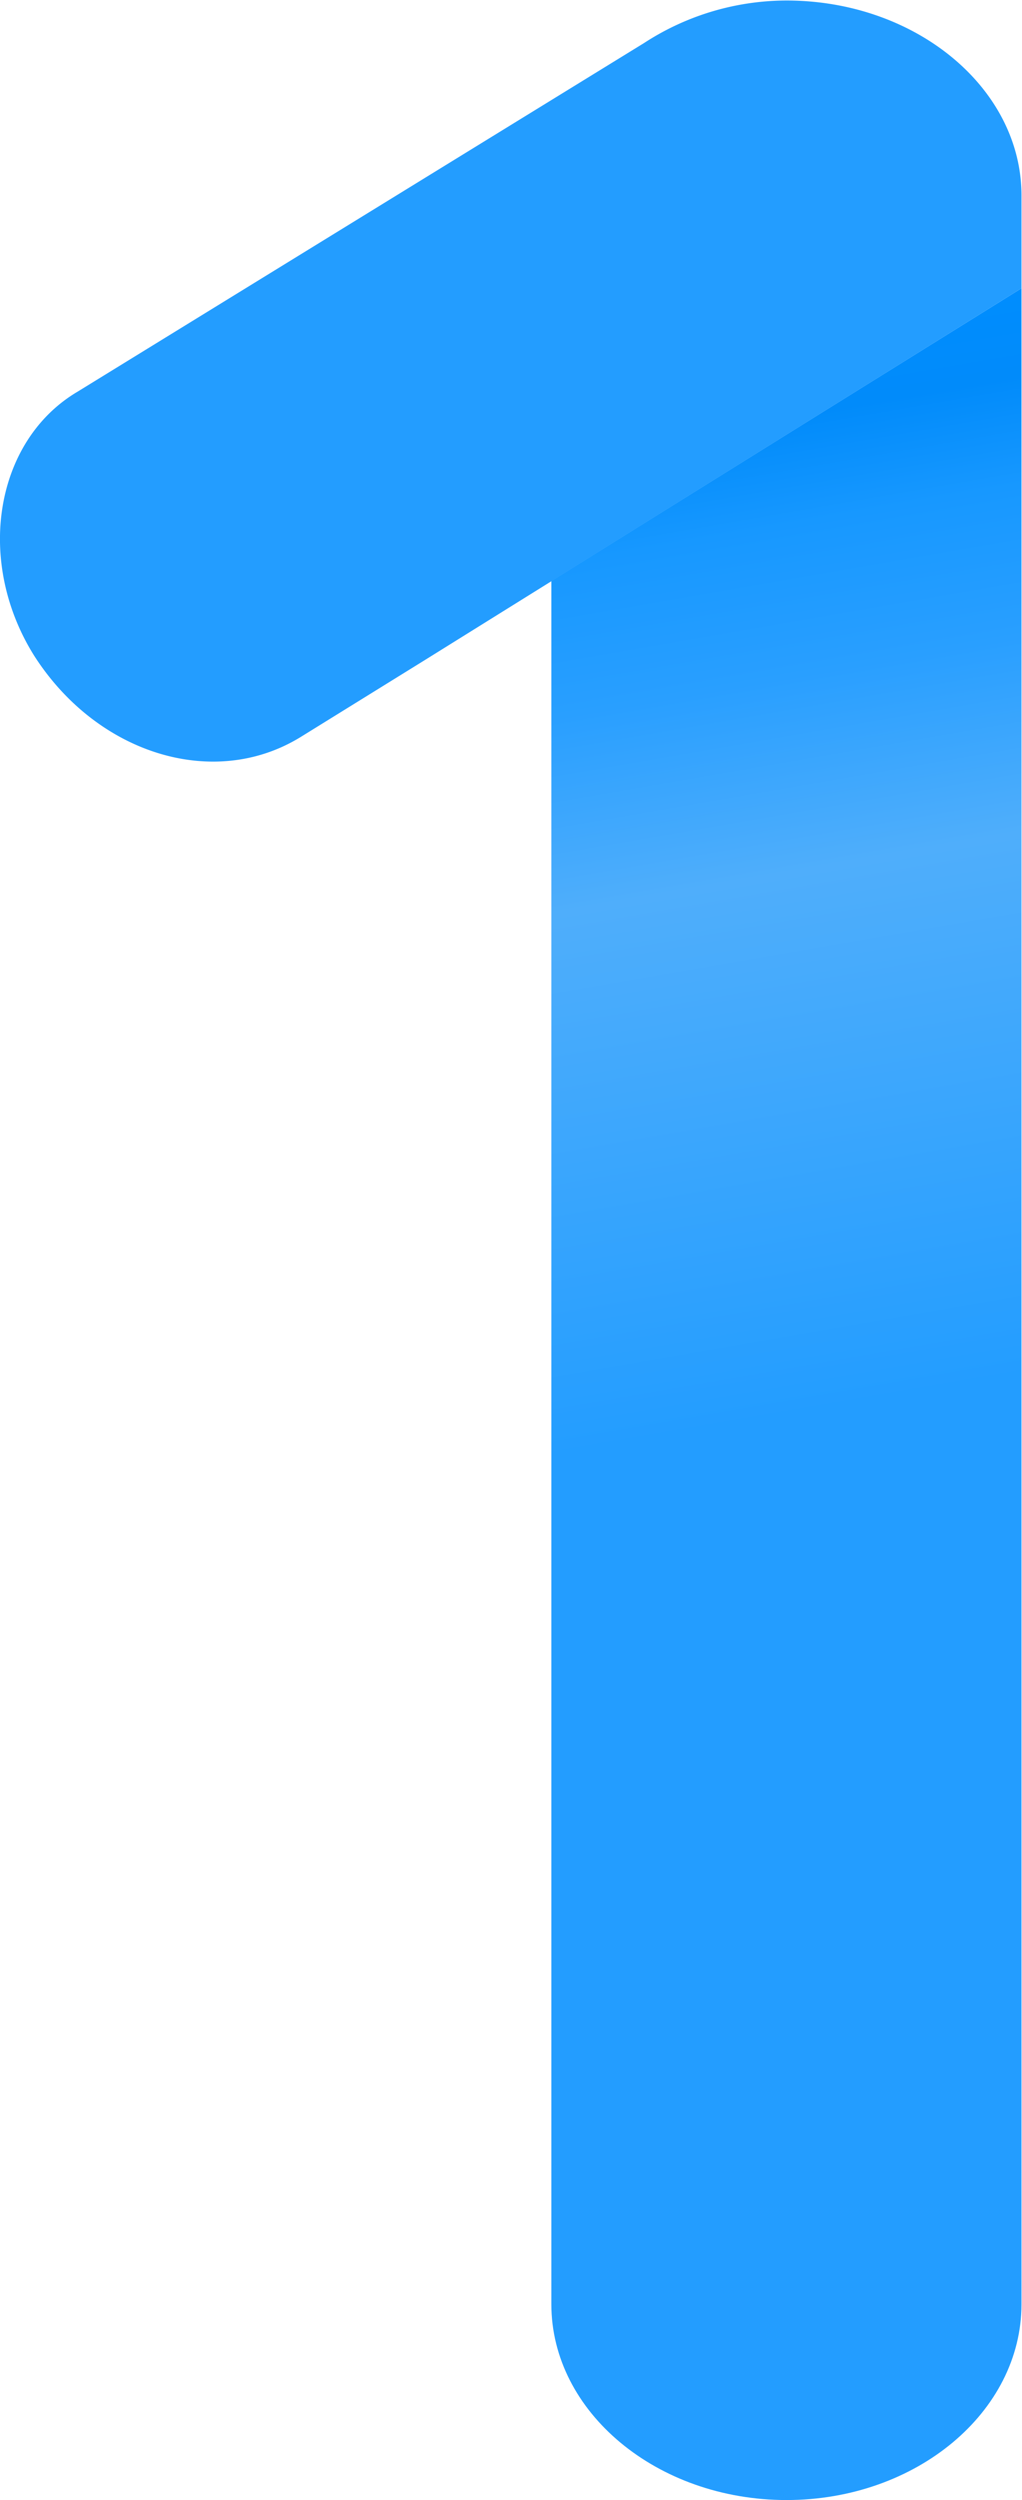 <svg width="45" height="110" fill="none" xmlns="http://www.w3.org/2000/svg">
  <g clip-path="url(#a)">
    <path d="M24.277 25.564v75.821c0 4.739 4.647 8.615 10.356 8.615s10.344-3.876 10.344-8.615v-88.7l-20.7 12.879Z" fill="url(#b)"/>
    <path d="m13.19 32.458 5.54-3.43 26.247-16.343V8.597c0-4.716-4.647-8.574-10.344-8.574a11.514 11.514 0 0 0-6.273 1.87L3.415 17.234c-3.647 2.155-4.524 7.465-1.9 11.633 2.771 4.31 7.882 5.887 11.675 3.59Z" fill="#239DFF"/>
  </g>
  <defs>
    <linearGradient id="b" x1="43.815" y1="108.594" x2="27.692" y2="15.69" gradientUnits="userSpaceOnUse">
      <stop offset=".5" stop-color="#239DFF"/>
      <stop offset=".75" stop-color="#4FAEFB"/>
      <stop offset=".84" stop-color="#299FFF"/>
      <stop offset=".91" stop-color="#1798FF"/>
      <stop offset=".96" stop-color="#018BFA"/>
      <stop offset="1" stop-color="#008DFE"/>
    </linearGradient>
    <clipPath id="a">
      <path fill="#fff" d="M0 0h45v110H0z"/>
    </clipPath>
  </defs>
</svg>

